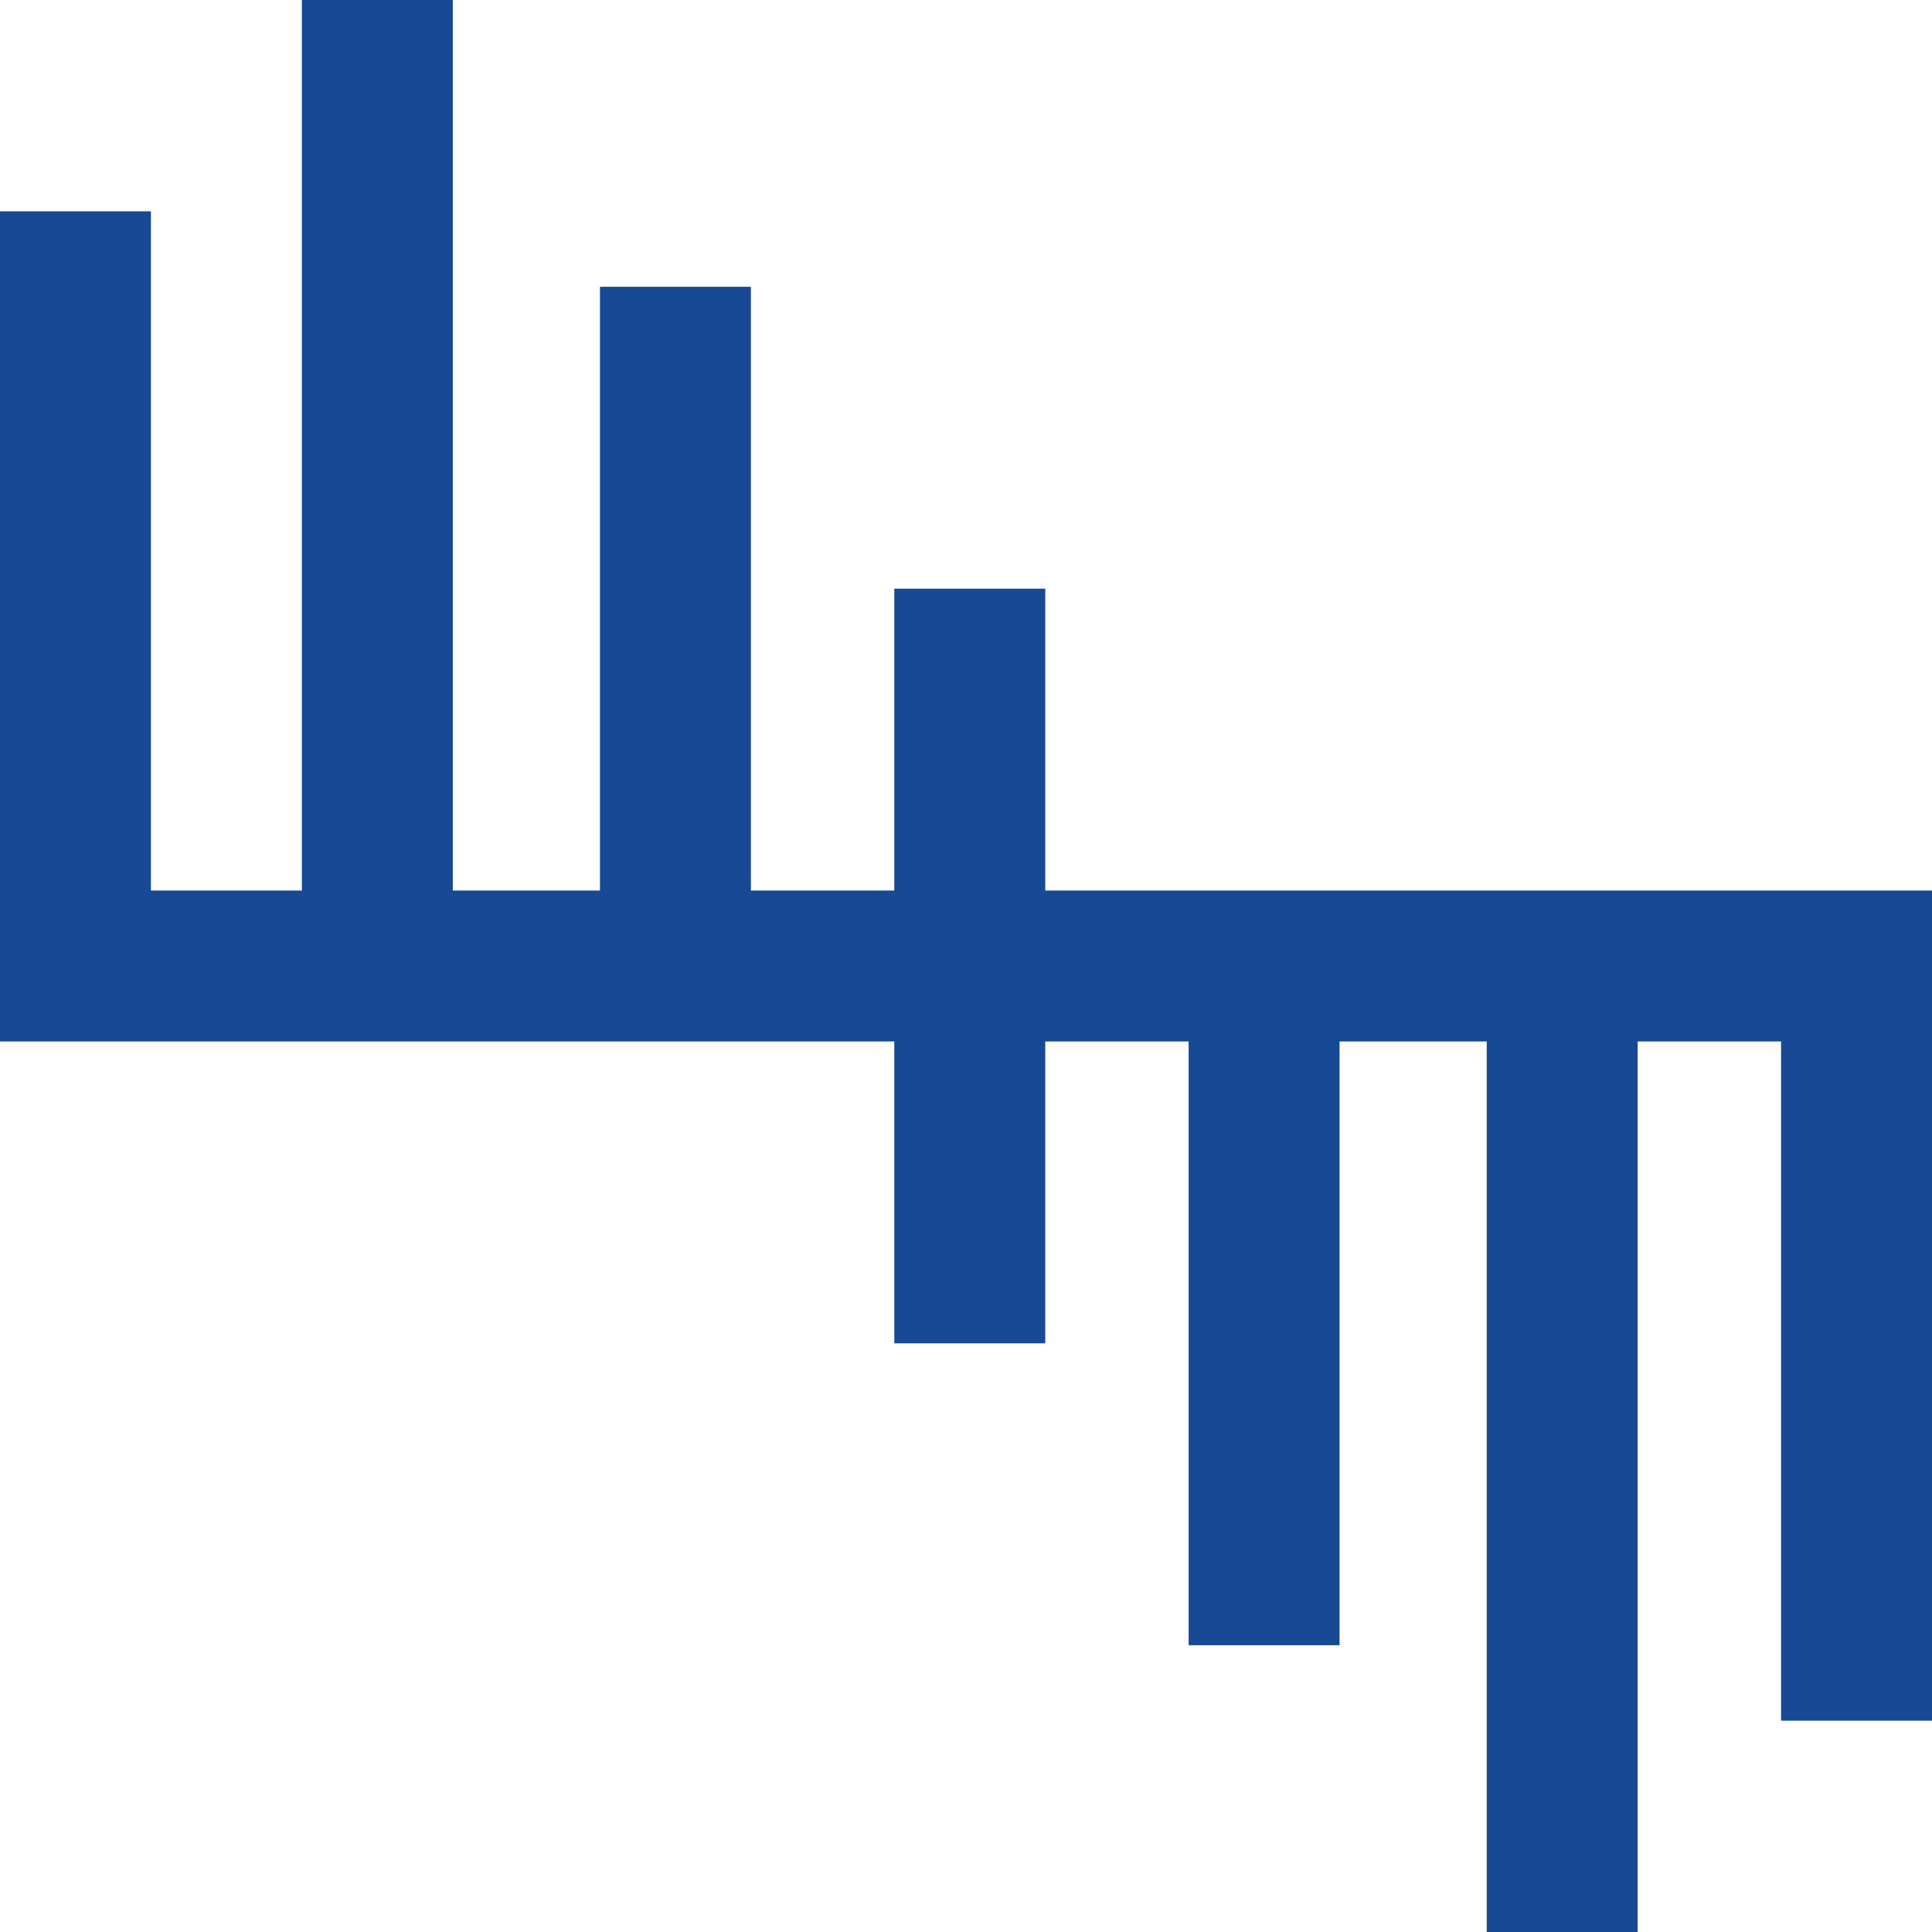 <?xml version="1.0" encoding="utf-8"?>
<!-- Generator: Adobe Illustrator 22.1.0, SVG Export Plug-In . SVG Version: 6.00 Build 0)  -->
<!DOCTYPE svg PUBLIC "-//W3C//DTD SVG 1.1//EN" "http://www.w3.org/Graphics/SVG/1.1/DTD/svg11.dtd">
<svg version="1.1" id="Capa_1" xmlns="http://www.w3.org/2000/svg" xmlns:xlink="http://www.w3.org/1999/xlink" x="0px" y="0px"
	 width="512px" height="512px" viewBox="0 0 512 512" style="enable-background:new 0 0 512 512;" xml:space="preserve">
<style type="text/css">
	.st0{fill:#174994;}
</style>
<g>
	<g>
		<polygon class="st0" points="277,236 277,156 237,156 237,236 199,236 199,76 159,76 159,236 120,236 120,0 80,0 80,236 40,236 
			40,56 0,56 0,276 237,276 237,356 277,356 277,276 315,276 315,436 355,436 355,276 394,276 394,512 434,512 434,276 472,276 
			472,456 512,456 512,236 		"/>
	</g>
</g>
</svg>
